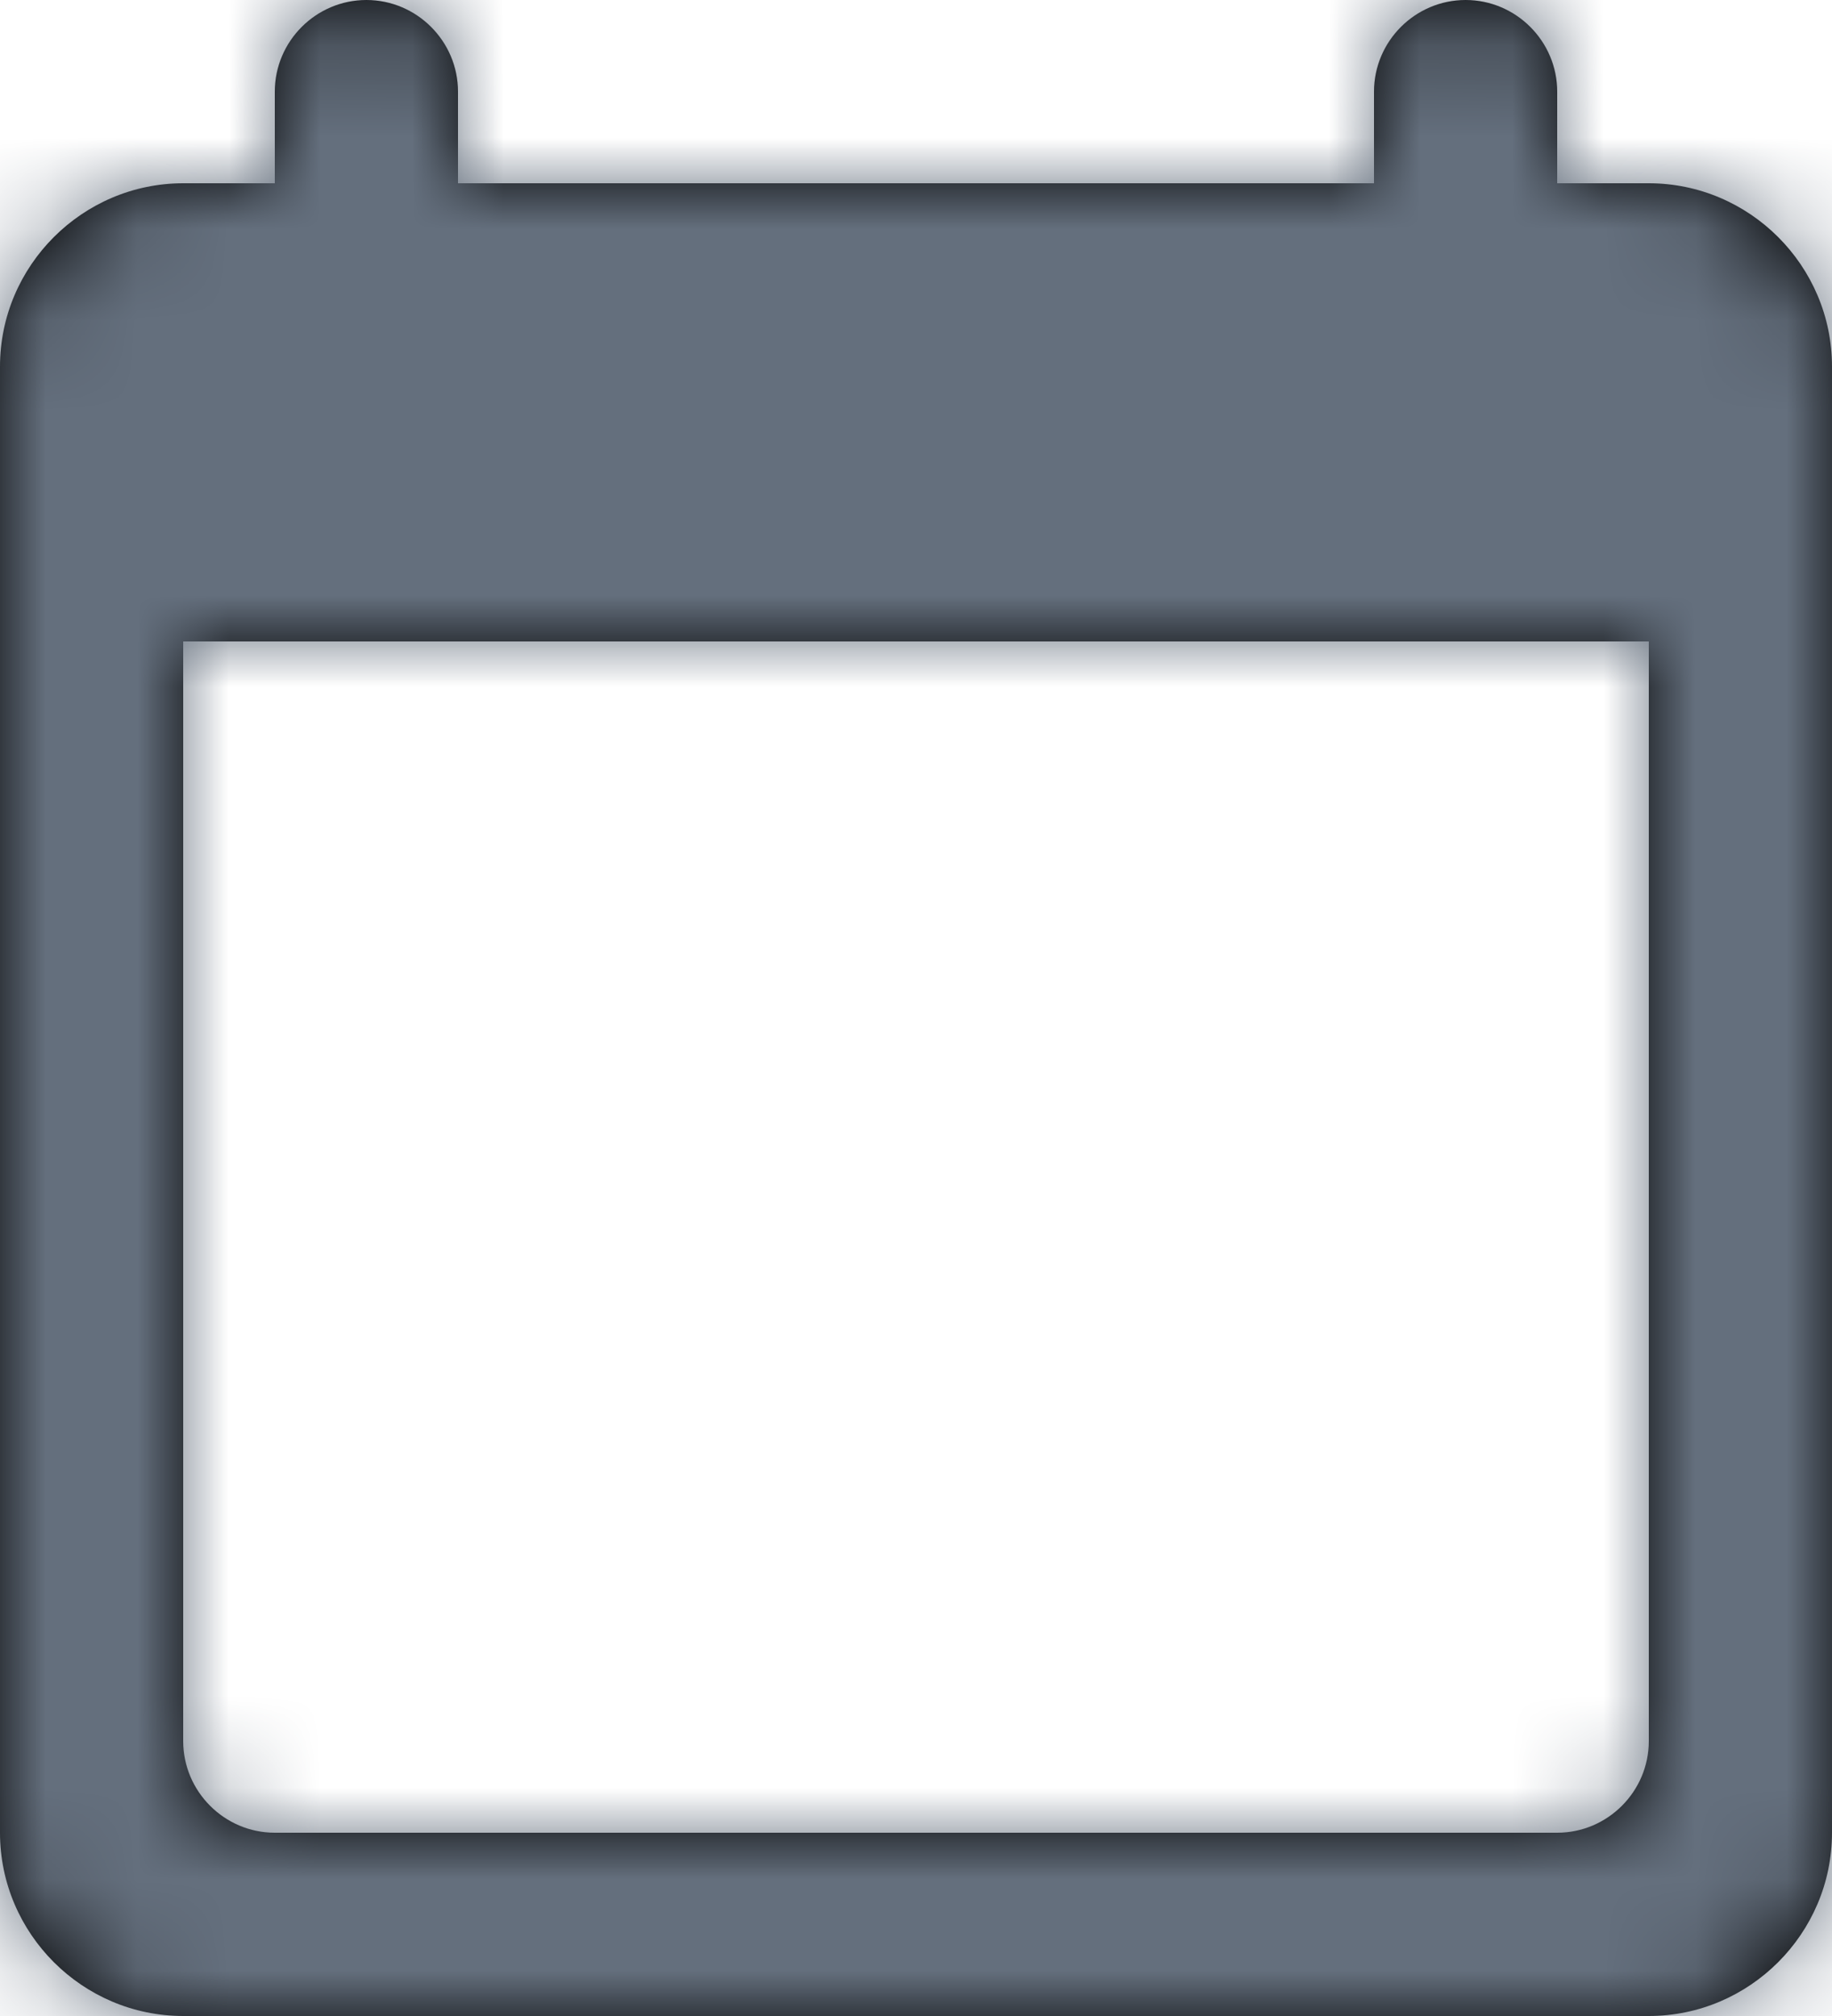 <?xml version="1.0" encoding="UTF-8"?>
<svg width="20px" height="22px" viewBox="0 0 20 22" version="1.1" xmlns="http://www.w3.org/2000/svg" xmlns:xlink="http://www.w3.org/1999/xlink">
    <title>FE746772-72C3-4A36-B3CE-EDB41B27B5E1@1x</title>
    <defs>
        <path d="M18,2 L17,2 L17,1 C17,0.45 16.55,0 16,0 C15.45,0 15,0.45 15,1 L15,2 L5,2 L5,1 C5,0.45 4.55,0 4,0 C3.45,0 3,0.45 3,1 L3,2 L2,2 C0.9,2 0,2.9 0,4 L0,20 C0,21.1 0.9,22 2,22 L18,22 C19.1,22 20,21.1 20,20 L20,4 C20,2.9 19.1,2 18,2 Z M17,20 L3,20 C2.45,20 2,19.55 2,19 L2,7 L18,7 L18,19 C18,19.55 17.55,20 17,20 Z" id="path-1"></path>
    </defs>
    <g id="App_OTC_1/1" stroke="none" stroke-width="1" fill="none" fill-rule="evenodd">
        <g id="Login-&amp;-Password_Alignment" transform="translate(-329, -260)">
            <g id="Foundation/Colors/Icons-Static" transform="translate(329, 260)">
                <mask id="mask-2" fill="white">
                    <use xlink:href="#path-1"></use>
                </mask>
                <use id="Mask" fill="#000000" fill-rule="nonzero" xlink:href="#path-1"></use>
                <g mask="url(#mask-2)" fill="#646F7D" id="Swatch">
                    <g transform="translate(-2, -1)">
                        <rect x="0" y="0" width="24" height="24"></rect>
                    </g>
                </g>
            </g>
        </g>
    </g>
</svg>
